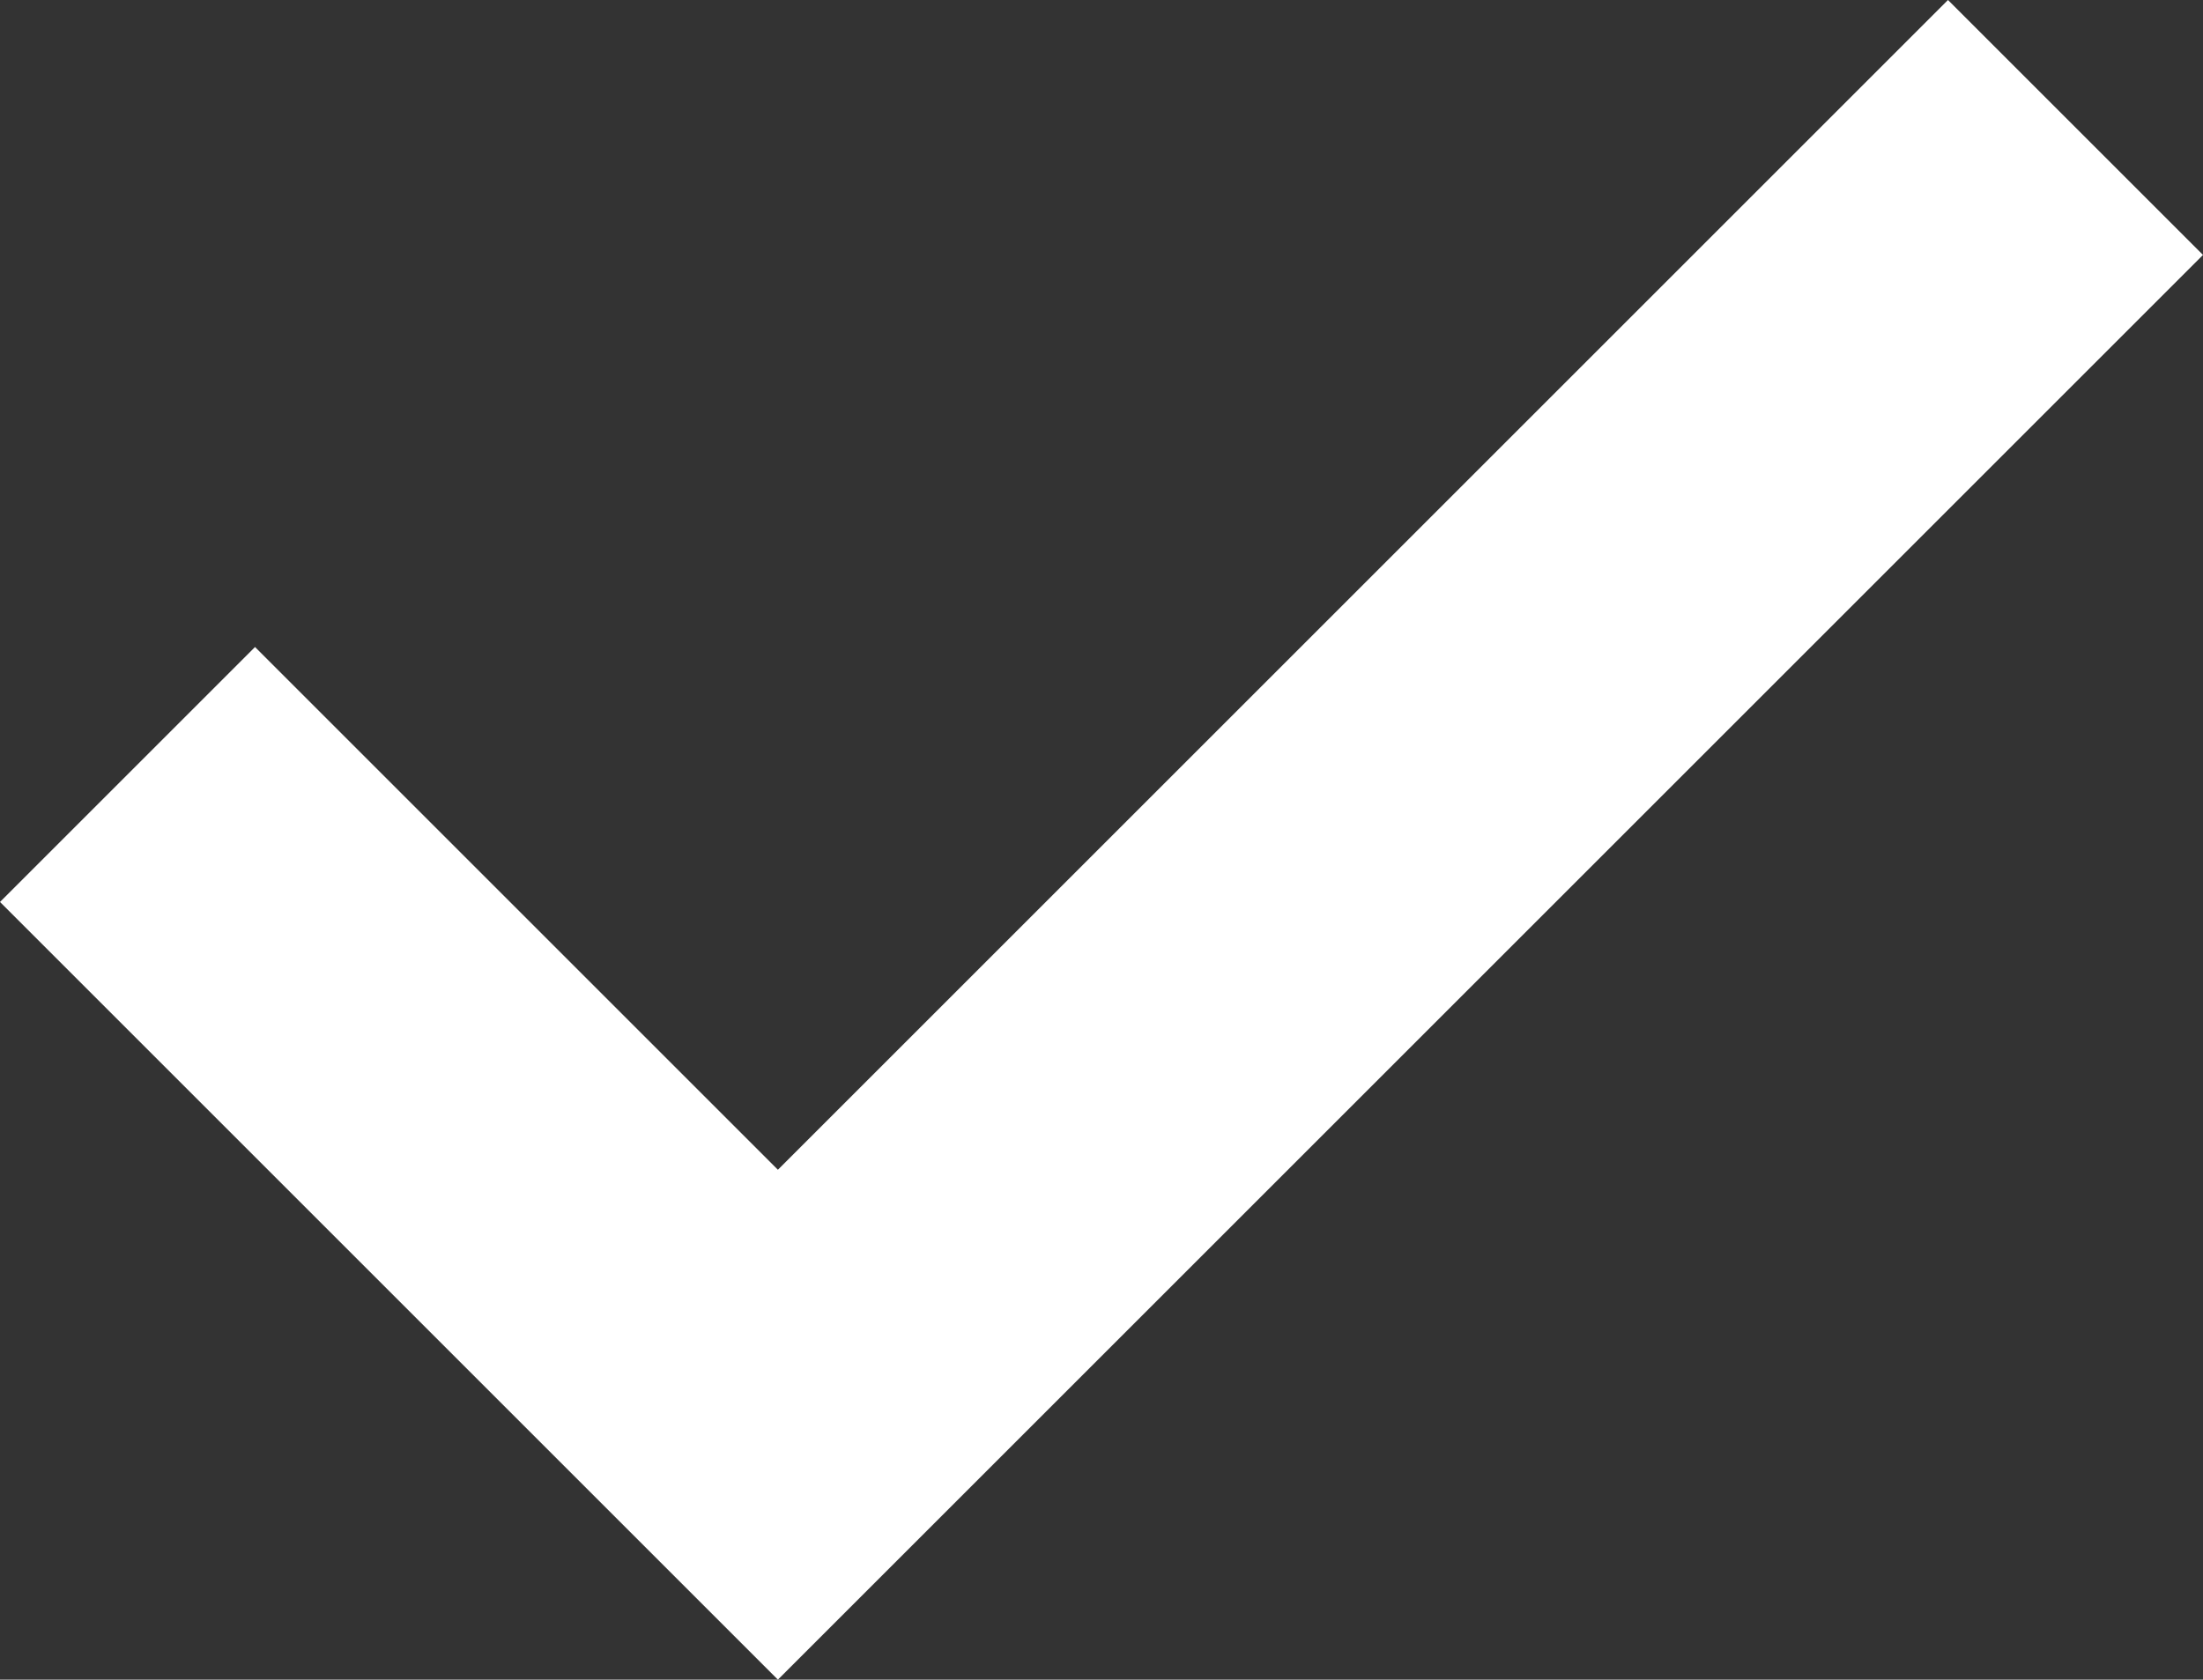 <?xml version="1.0" encoding="utf-8"?>
<!-- Generator: Adobe Illustrator 25.3.1, SVG Export Plug-In . SVG Version: 6.00 Build 0)  -->
<svg version="1.1" id="Layer_1" xmlns="http://www.w3.org/2000/svg" xmlns:xlink="http://www.w3.org/1999/xlink" x="0px" y="0px"
	 viewBox="0 0 102.8 78.4" style="enable-background:new 0 0 102.8 78.4;" xml:space="preserve">
<rect x="0" y="0" width="102.8" height="78.4" fill="#333333" stroke="none"/>
<style type="text/css">
	.st0{fill:#FFFFFF;}
</style>
<polygon class="st0" points="90.9,0 36.3,54.6 11.9,30.2 0,42.1 24.4,66.5 36.3,78.4 48.2,66.5 102.8,11.9 "/>
</svg>
